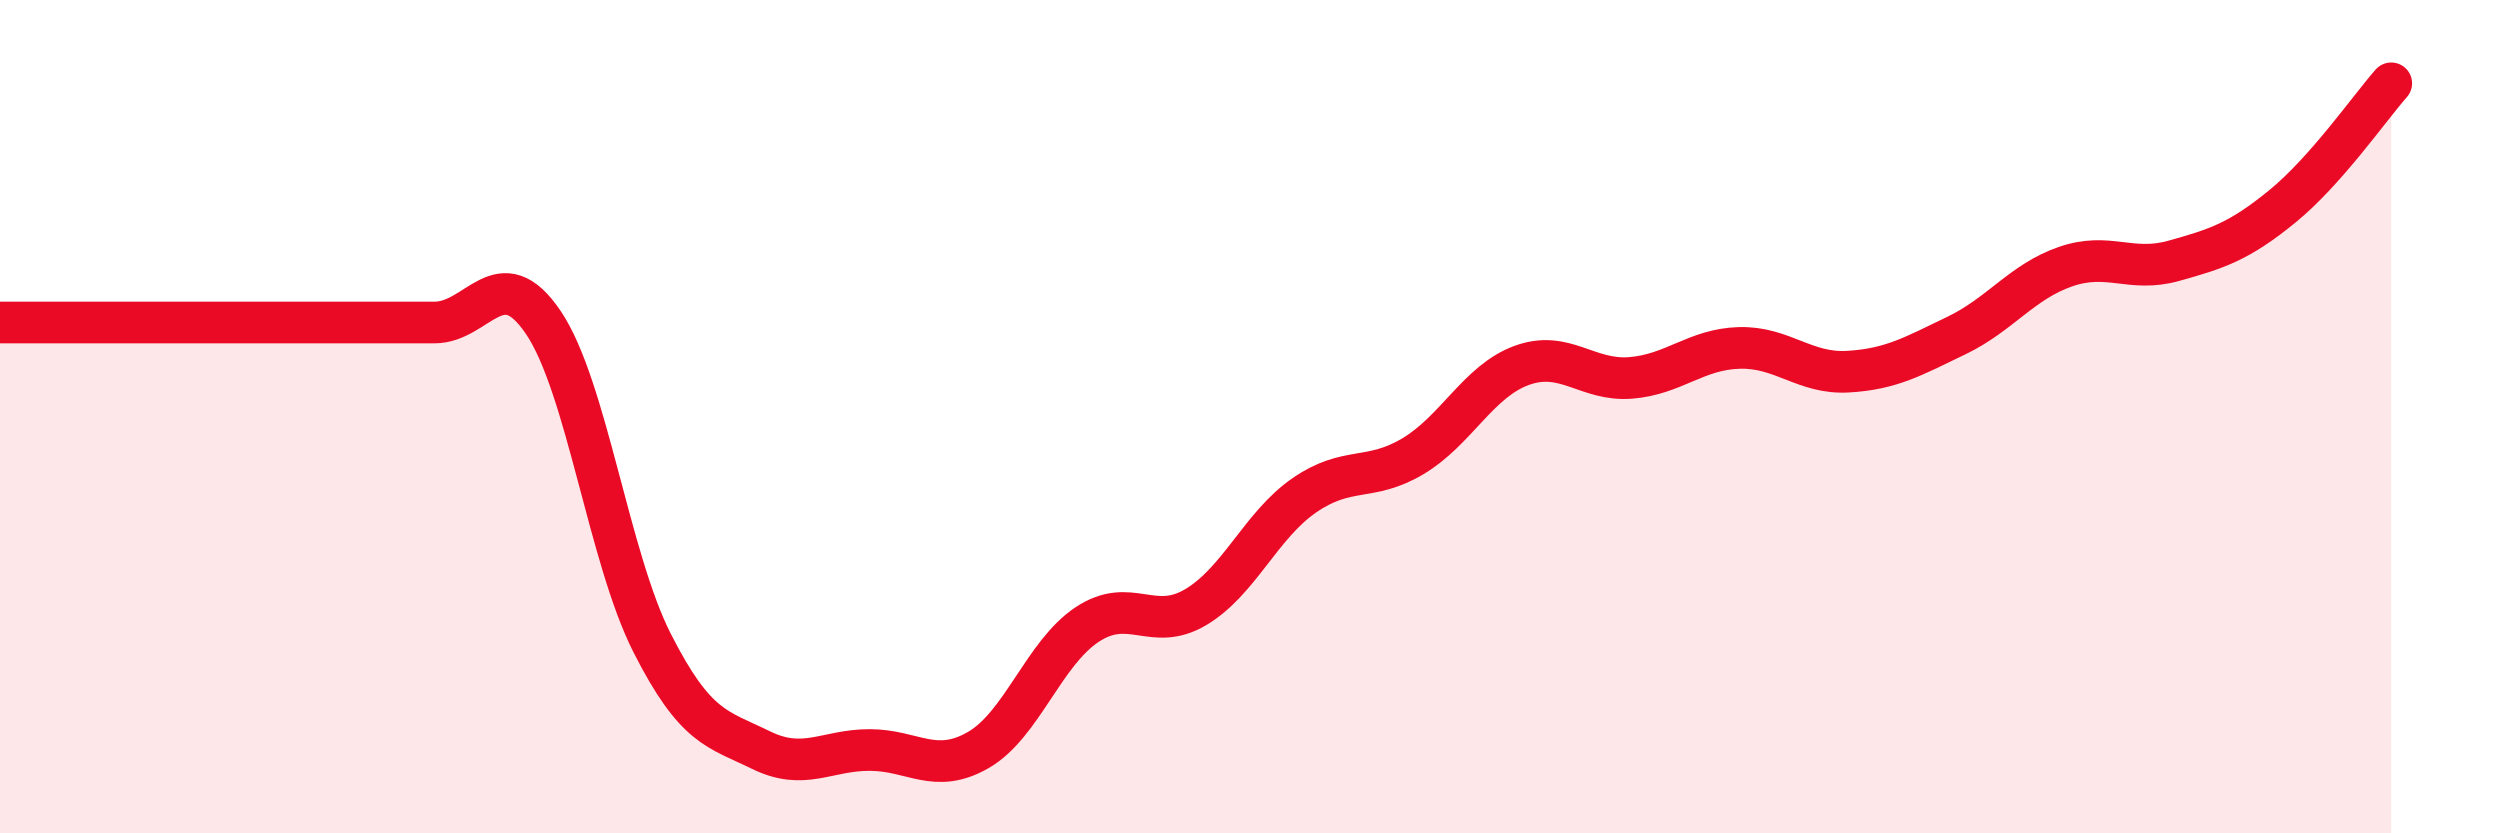 
    <svg width="60" height="20" viewBox="0 0 60 20" xmlns="http://www.w3.org/2000/svg">
      <path
        d="M 0,7.74 C 0.52,7.74 1.57,7.74 2.61,7.74 C 3.65,7.74 4.18,7.74 5.22,7.74 C 6.26,7.74 6.79,7.74 7.83,7.74 C 8.87,7.74 9.39,7.74 10.43,7.74 C 11.47,7.74 12,6.2 13.04,7.74 C 14.08,9.28 14.61,13.38 15.65,15.43 C 16.69,17.48 17.22,17.49 18.26,18 C 19.3,18.51 19.83,18 20.87,18 C 21.91,18 22.44,18.6 23.48,18 C 24.52,17.4 25.05,15.68 26.09,14.99 C 27.13,14.3 27.66,15.19 28.7,14.57 C 29.74,13.95 30.26,12.61 31.3,11.89 C 32.34,11.17 32.87,11.57 33.91,10.95 C 34.95,10.33 35.48,9.15 36.52,8.77 C 37.56,8.39 38.09,9.15 39.13,9.07 C 40.17,8.99 40.7,8.38 41.74,8.35 C 42.78,8.32 43.31,8.98 44.35,8.92 C 45.39,8.86 45.92,8.55 46.96,8.05 C 48,7.55 48.53,6.76 49.57,6.4 C 50.61,6.04 51.13,6.55 52.17,6.26 C 53.21,5.97 53.74,5.8 54.78,4.95 C 55.82,4.1 56.87,2.59 57.39,2L57.39 20L0 20Z"
        fill="#EB0A25"
        opacity="0.1"
        stroke-linecap="round"
        stroke-linejoin="round"
      />
      <path
        d="M 0,7.74 C 0.52,7.74 1.57,7.74 2.61,7.74 C 3.65,7.74 4.18,7.74 5.22,7.74 C 6.26,7.74 6.79,7.74 7.83,7.74 C 8.87,7.74 9.39,7.74 10.43,7.74 C 11.47,7.74 12,6.2 13.04,7.74 C 14.08,9.28 14.61,13.38 15.65,15.43 C 16.69,17.48 17.22,17.49 18.26,18 C 19.3,18.51 19.83,18 20.87,18 C 21.91,18 22.44,18.6 23.48,18 C 24.52,17.4 25.05,15.68 26.09,14.99 C 27.13,14.3 27.66,15.19 28.7,14.57 C 29.74,13.95 30.26,12.61 31.3,11.89 C 32.34,11.17 32.87,11.57 33.91,10.95 C 34.95,10.33 35.48,9.15 36.52,8.77 C 37.56,8.39 38.09,9.15 39.13,9.07 C 40.17,8.99 40.7,8.38 41.74,8.35 C 42.78,8.32 43.31,8.98 44.35,8.92 C 45.39,8.86 45.92,8.55 46.96,8.05 C 48,7.55 48.53,6.76 49.57,6.4 C 50.61,6.04 51.13,6.55 52.17,6.26 C 53.21,5.97 53.74,5.8 54.78,4.95 C 55.82,4.1 56.87,2.59 57.39,2"
        stroke="#EB0A25"
        stroke-width="1"
        fill="none"
        stroke-linecap="round"
        stroke-linejoin="round"
      />
    </svg>
  